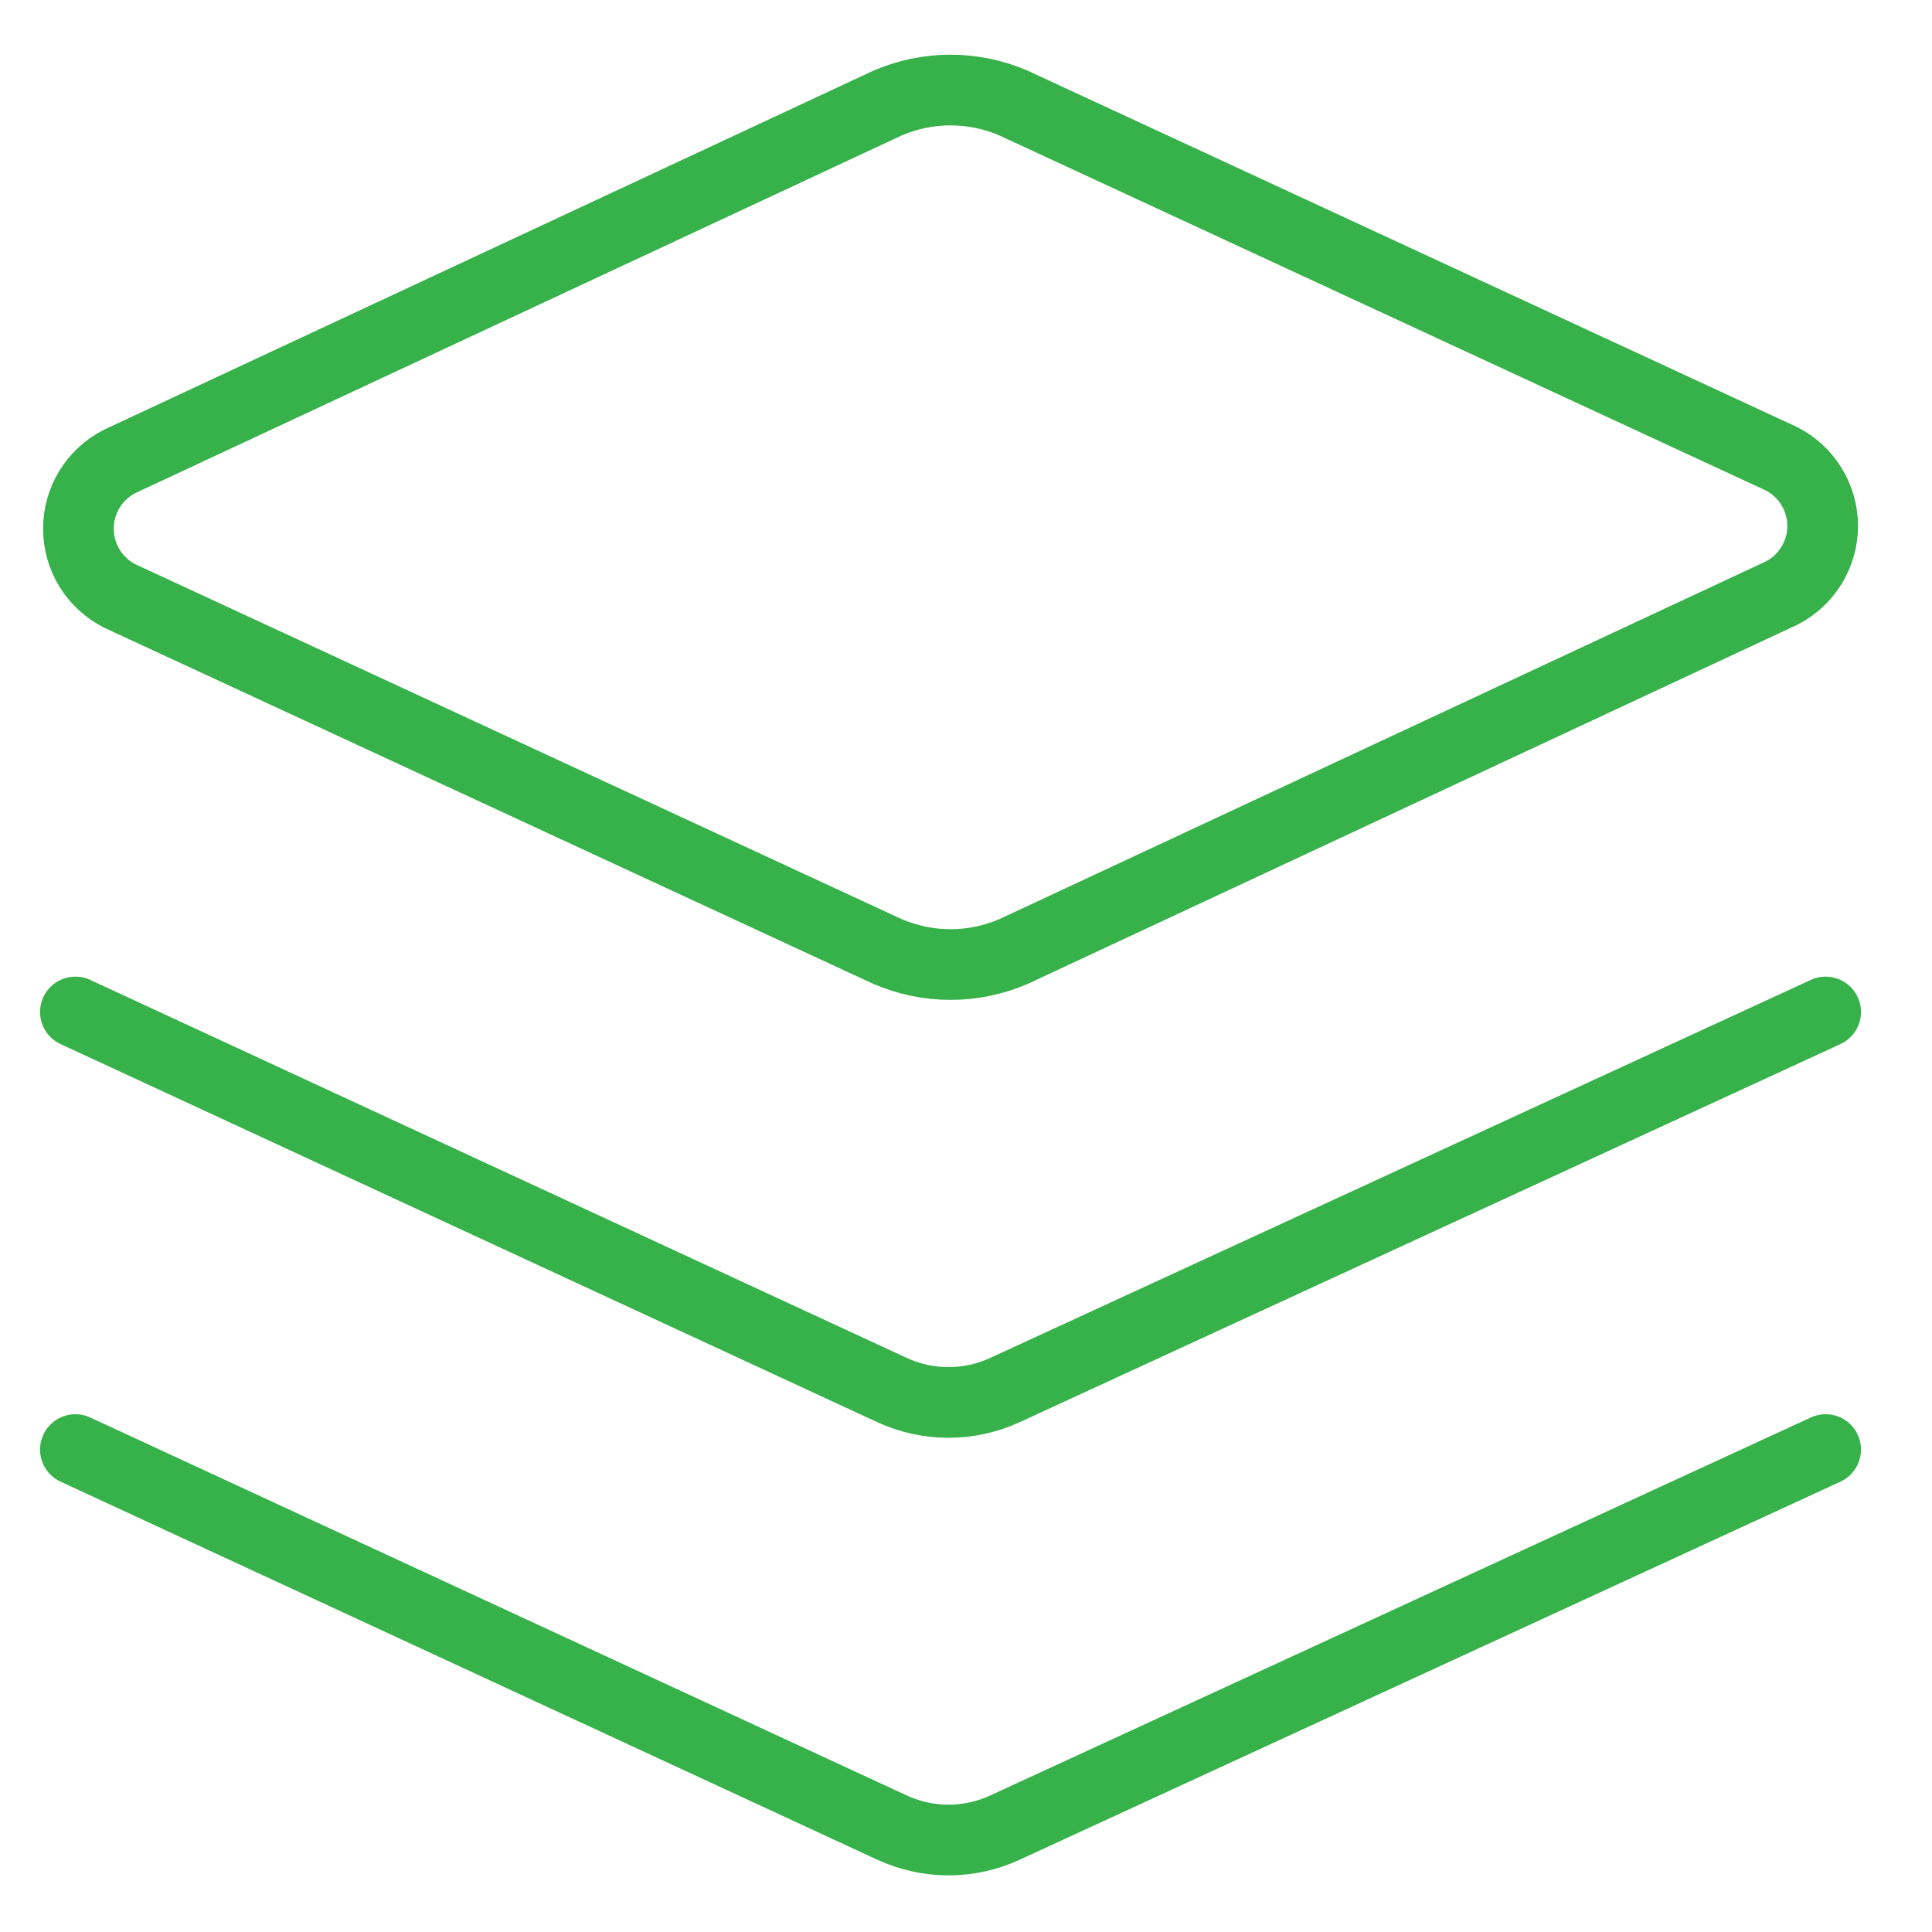 <svg width="41" height="41" İnceleBox="0 0 41 41" fill="none" xmlns="http://www.w3.org/2000/svg">
<g clip-path="url(#clip0_176_158)">
<path d="M21.515 20.19C21.091 20.374 20.634 20.469 20.172 20.469C19.71 20.469 19.253 20.374 18.829 20.19L2.543 12.648C2.279 12.514 2.056 12.31 1.901 12.058C1.746 11.806 1.664 11.515 1.664 11.219C1.664 10.923 1.746 10.632 1.901 10.38C2.056 10.128 2.279 9.924 2.543 9.79L18.829 2.19C19.253 2.006 19.71 1.911 20.172 1.911C20.634 1.911 21.091 2.006 21.515 2.19L37.8 9.733C38.065 9.867 38.287 10.071 38.442 10.323C38.597 10.575 38.68 10.866 38.68 11.162C38.68 11.458 38.597 11.748 38.442 12.001C38.287 12.253 38.065 12.457 37.8 12.59L21.515 20.19Z" stroke="#37b149" stroke-width="1.5" stroke-linecap="round" stroke-linejoin="round"/>
<path d="M38.743 21.476L21.314 29.505C20.942 29.674 20.538 29.762 20.129 29.762C19.72 29.762 19.315 29.674 18.943 29.505L1.6 21.476" stroke="#37b149" stroke-width="1.5" stroke-linecap="round" stroke-linejoin="round"/>
<path d="M38.743 30.762L21.314 38.79C20.942 38.96 20.538 39.048 20.129 39.048C19.72 39.048 19.315 38.96 18.943 38.79L1.6 30.762" stroke="#37b149" stroke-width="1.5" stroke-linecap="round" stroke-linejoin="round"/>
</g>
<defs>
<clipPath id="clip0_176_158">
<rect width="40" height="40" fill="white" transform="translate(0.171 0.476)"/>
</clipPath>
</defs>
</svg>
